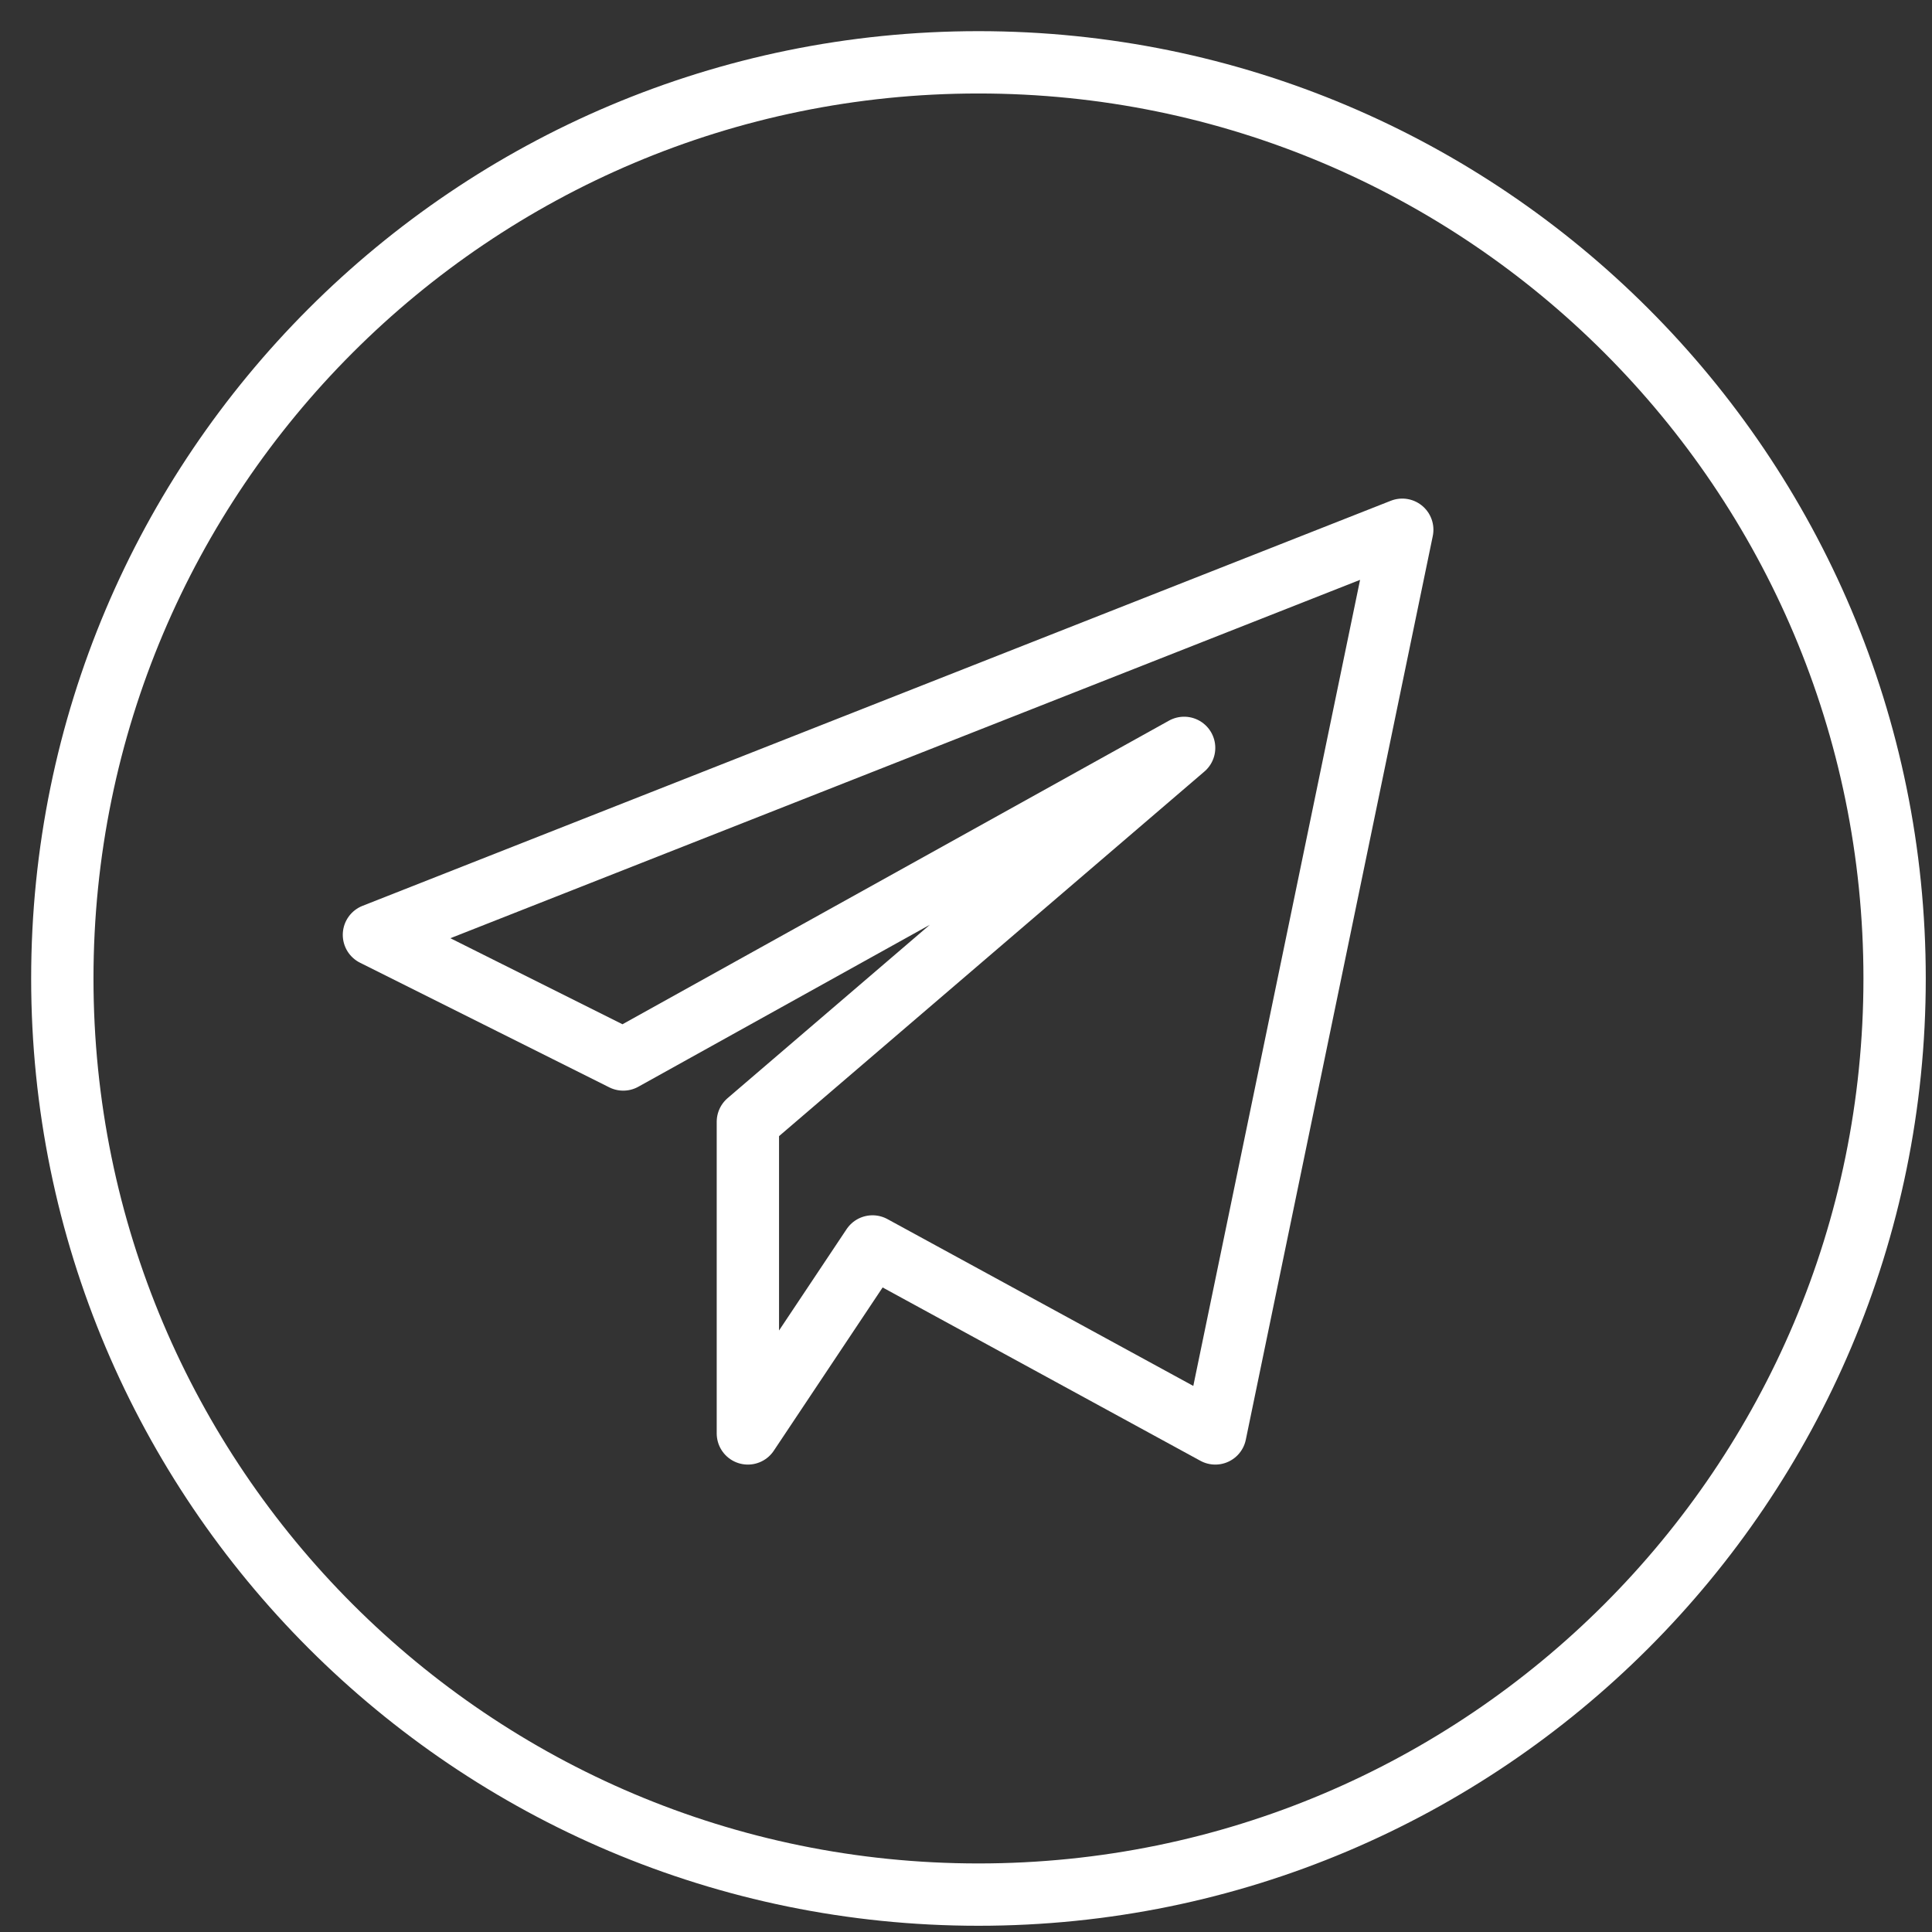 <?xml version="1.0" encoding="UTF-8"?> <svg xmlns="http://www.w3.org/2000/svg" width="31" height="31" viewBox="0 0 31 31" fill="none"><rect x="0" y="0" width="31" height="31" fill="#333333" stroke="none"/> <path d="M15.7 30.4C23.819 30.4 30.4 23.819 30.4 15.7C30.4 7.581 23.819 1 15.7 1C7.581 1 1 7.581 1 15.7C1 23.819 7.581 30.4 15.7 30.4Z" stroke="white"></path> <path d="M22.5 8.5L6 15L10 17L19 12L12 18V23L14 20L19.5 23L22.5 8.5Z" stroke="white" stroke-linejoin="round"></path> </svg> 